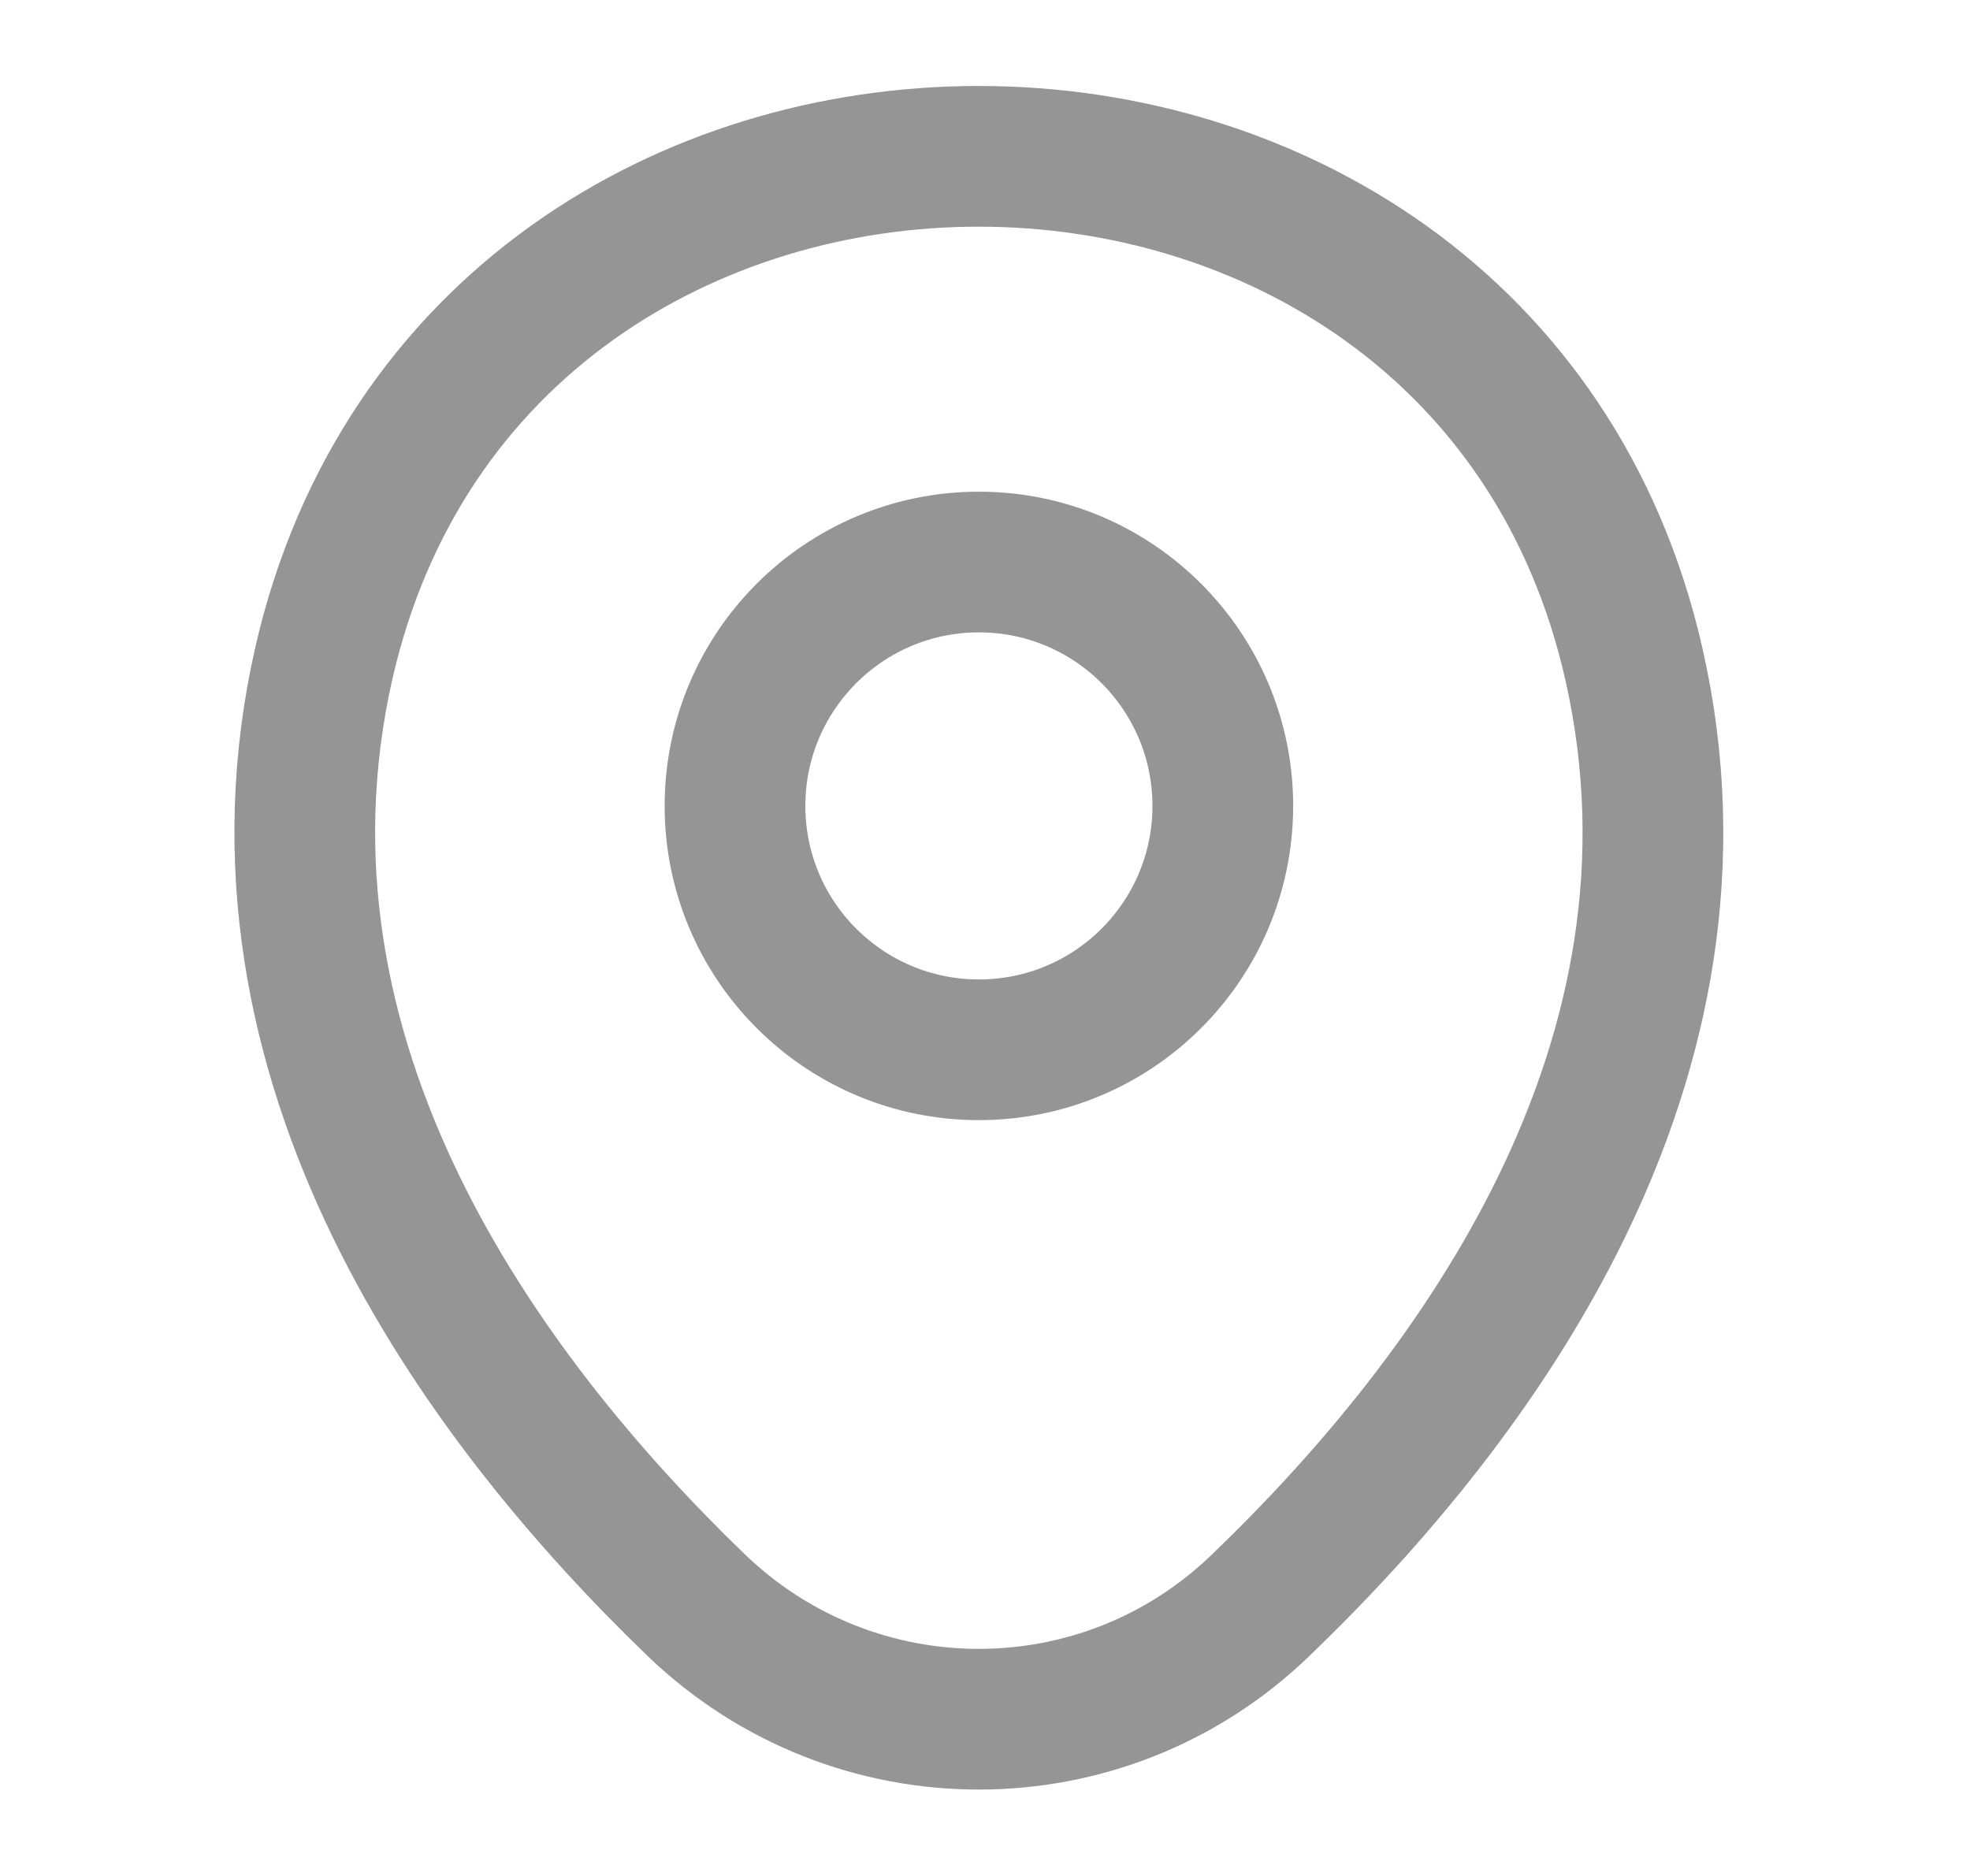 <svg width="21" height="20" viewBox="0 0 21 20" fill="none" xmlns="http://www.w3.org/2000/svg">
<path d="M10.435 11.192C11.871 11.192 13.035 10.028 13.035 8.592C13.035 7.156 11.871 5.992 10.435 5.992C8.999 5.992 7.835 7.156 7.835 8.592C7.835 10.028 8.999 11.192 10.435 11.192Z" stroke="#959595" stroke-width="1.5"/>
<path d="M3.451 7.075C5.093 -0.142 15.785 -0.133 17.418 7.083C18.376 11.317 15.743 14.9 13.435 17.117C11.76 18.733 9.11 18.733 7.426 17.117C5.126 14.9 2.493 11.308 3.451 7.075Z" stroke="#959595" stroke-width="1.5"/>
</svg>
